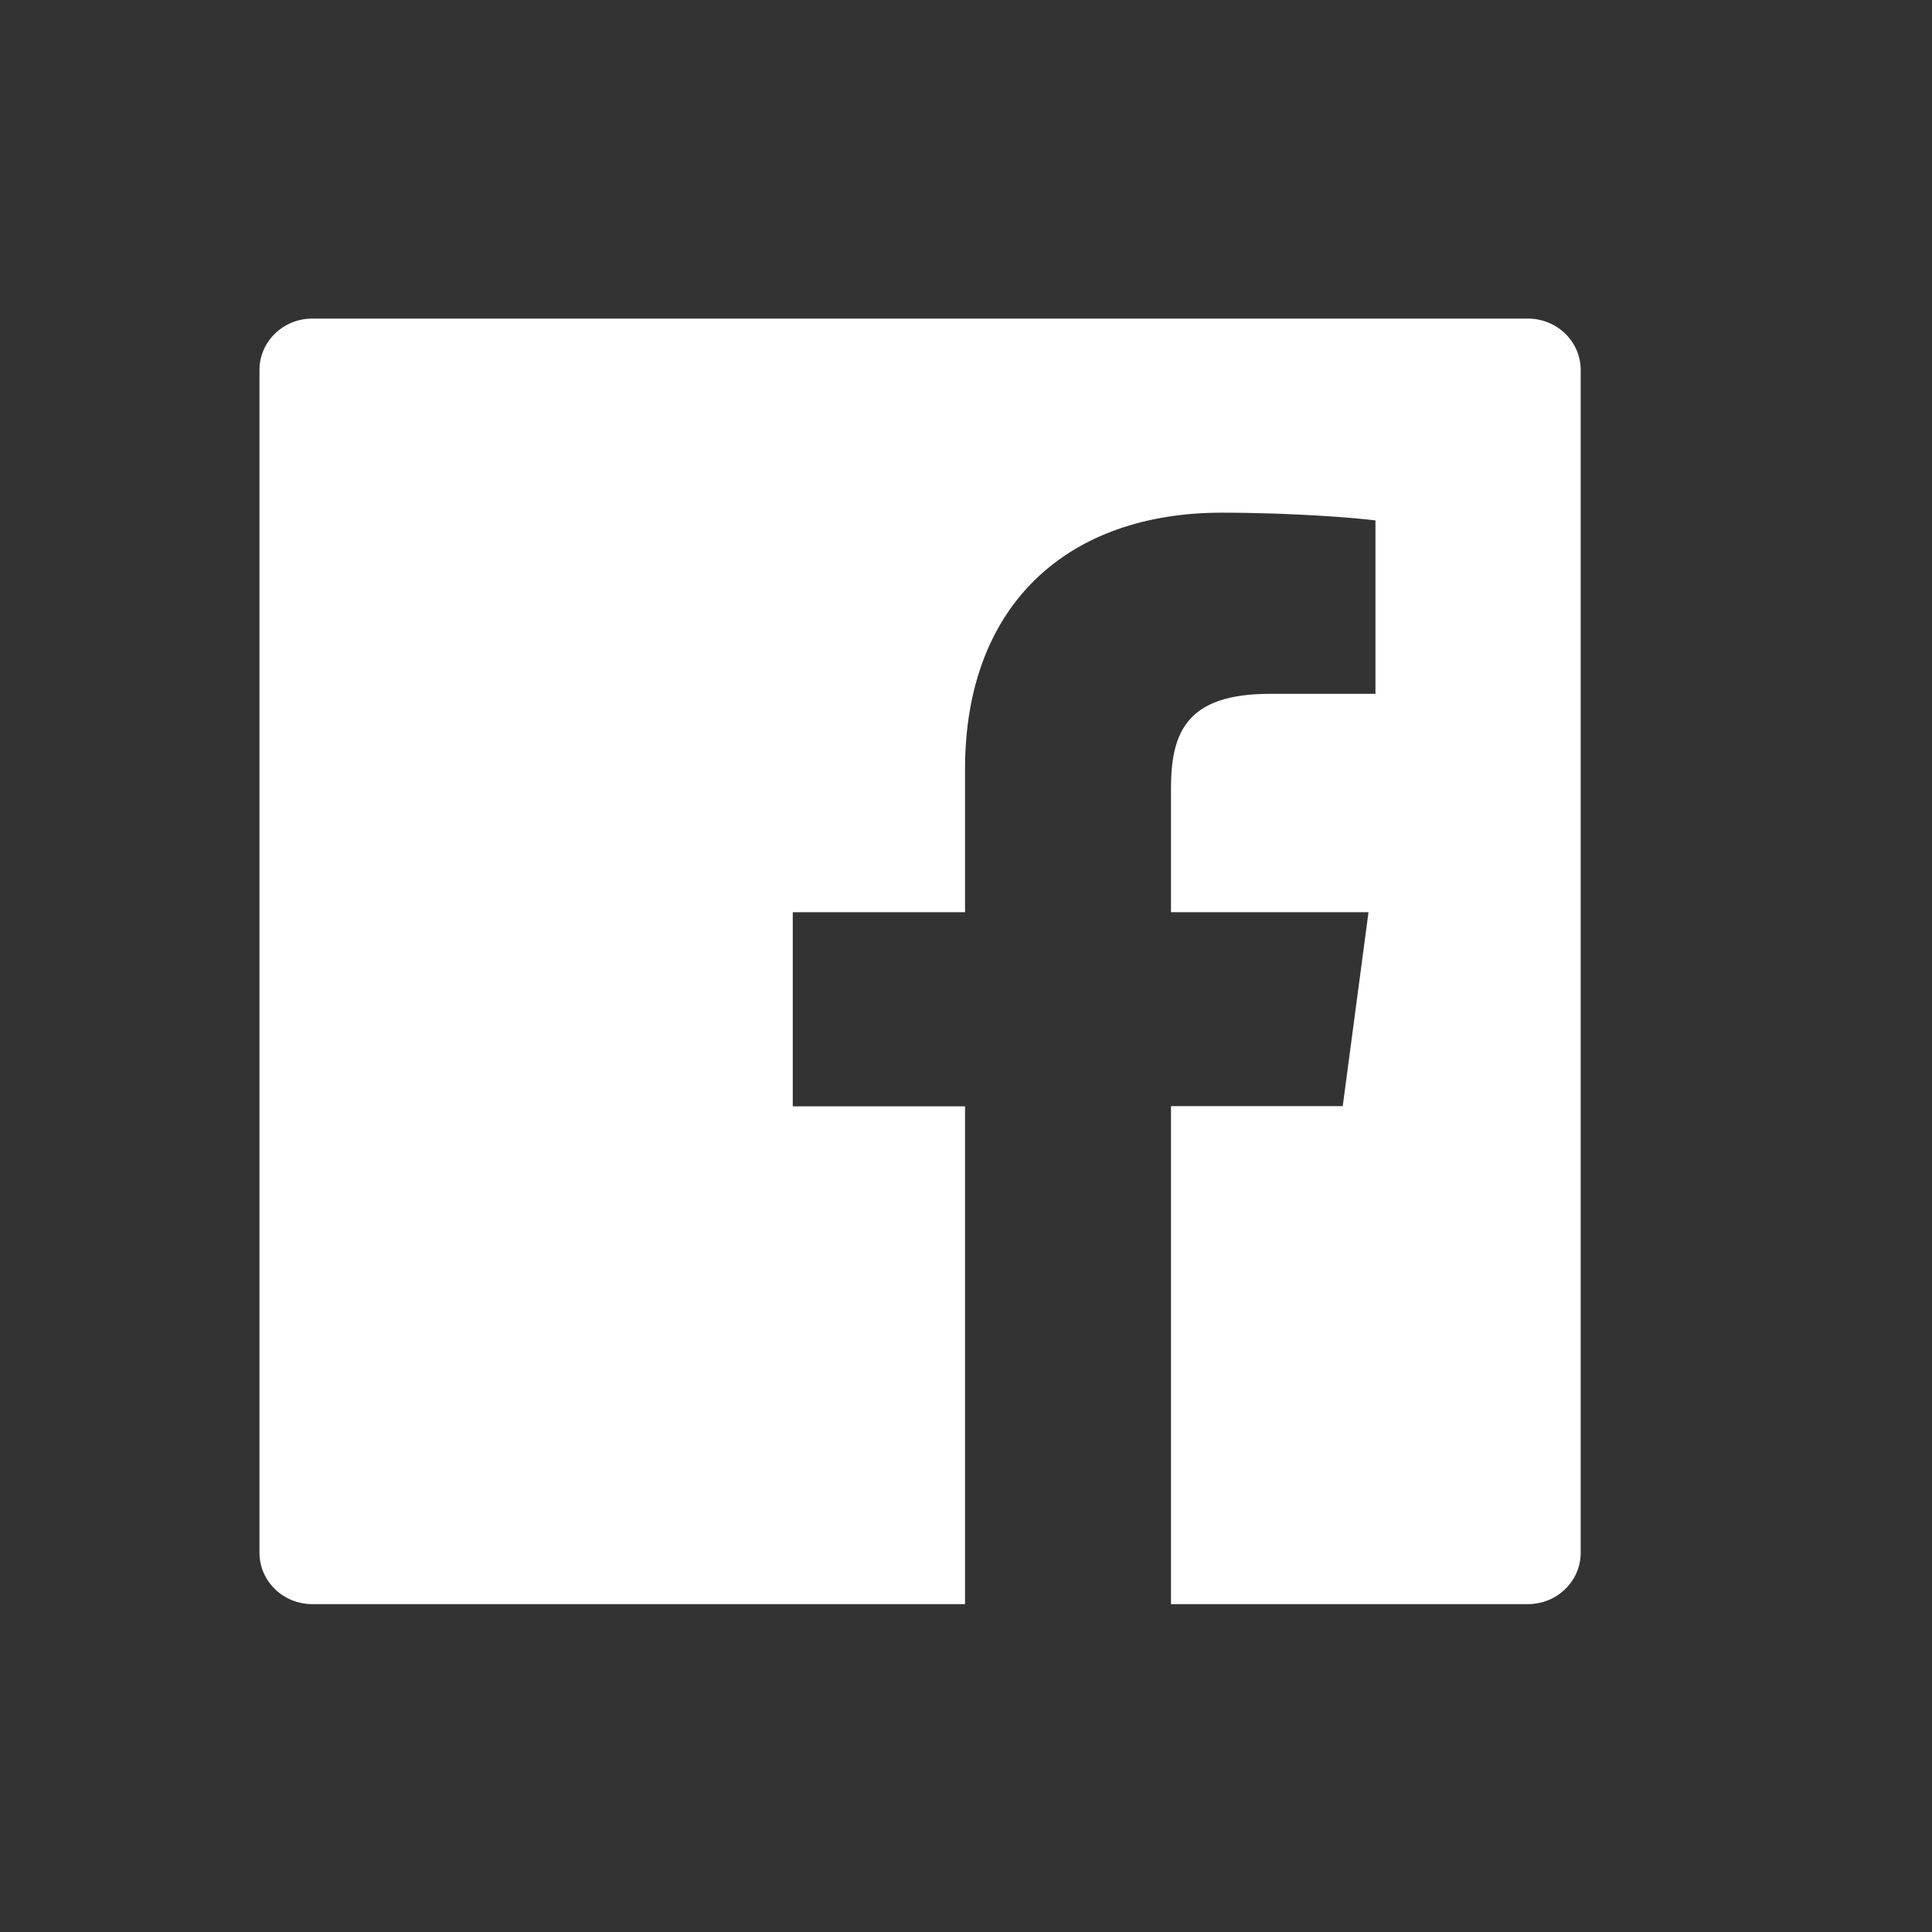 <svg width="30" height="30" viewBox="0 0 30 30" fill="none" xmlns="http://www.w3.org/2000/svg">
<rect x="0" y="0" width="30" height="30" fill="#333333" stroke="none"/>
<path d="M23.725 4.947H4.85C4.396 4.947 4.029 5.304 4.029 5.746V24.11C4.029 24.552 4.396 24.909 4.85 24.909H23.725C24.178 24.909 24.545 24.552 24.545 24.11V5.746C24.545 5.304 24.178 4.947 23.725 4.947ZM21.355 10.774H19.716C18.431 10.774 18.183 11.367 18.183 12.241V14.165H21.25L20.85 17.176H18.183V24.909H14.985V17.179H12.31V14.165H14.985V11.944C14.985 9.366 16.603 7.961 18.968 7.961C20.101 7.961 21.073 8.044 21.358 8.081V10.774H21.355Z" fill="white"/>
</svg>
